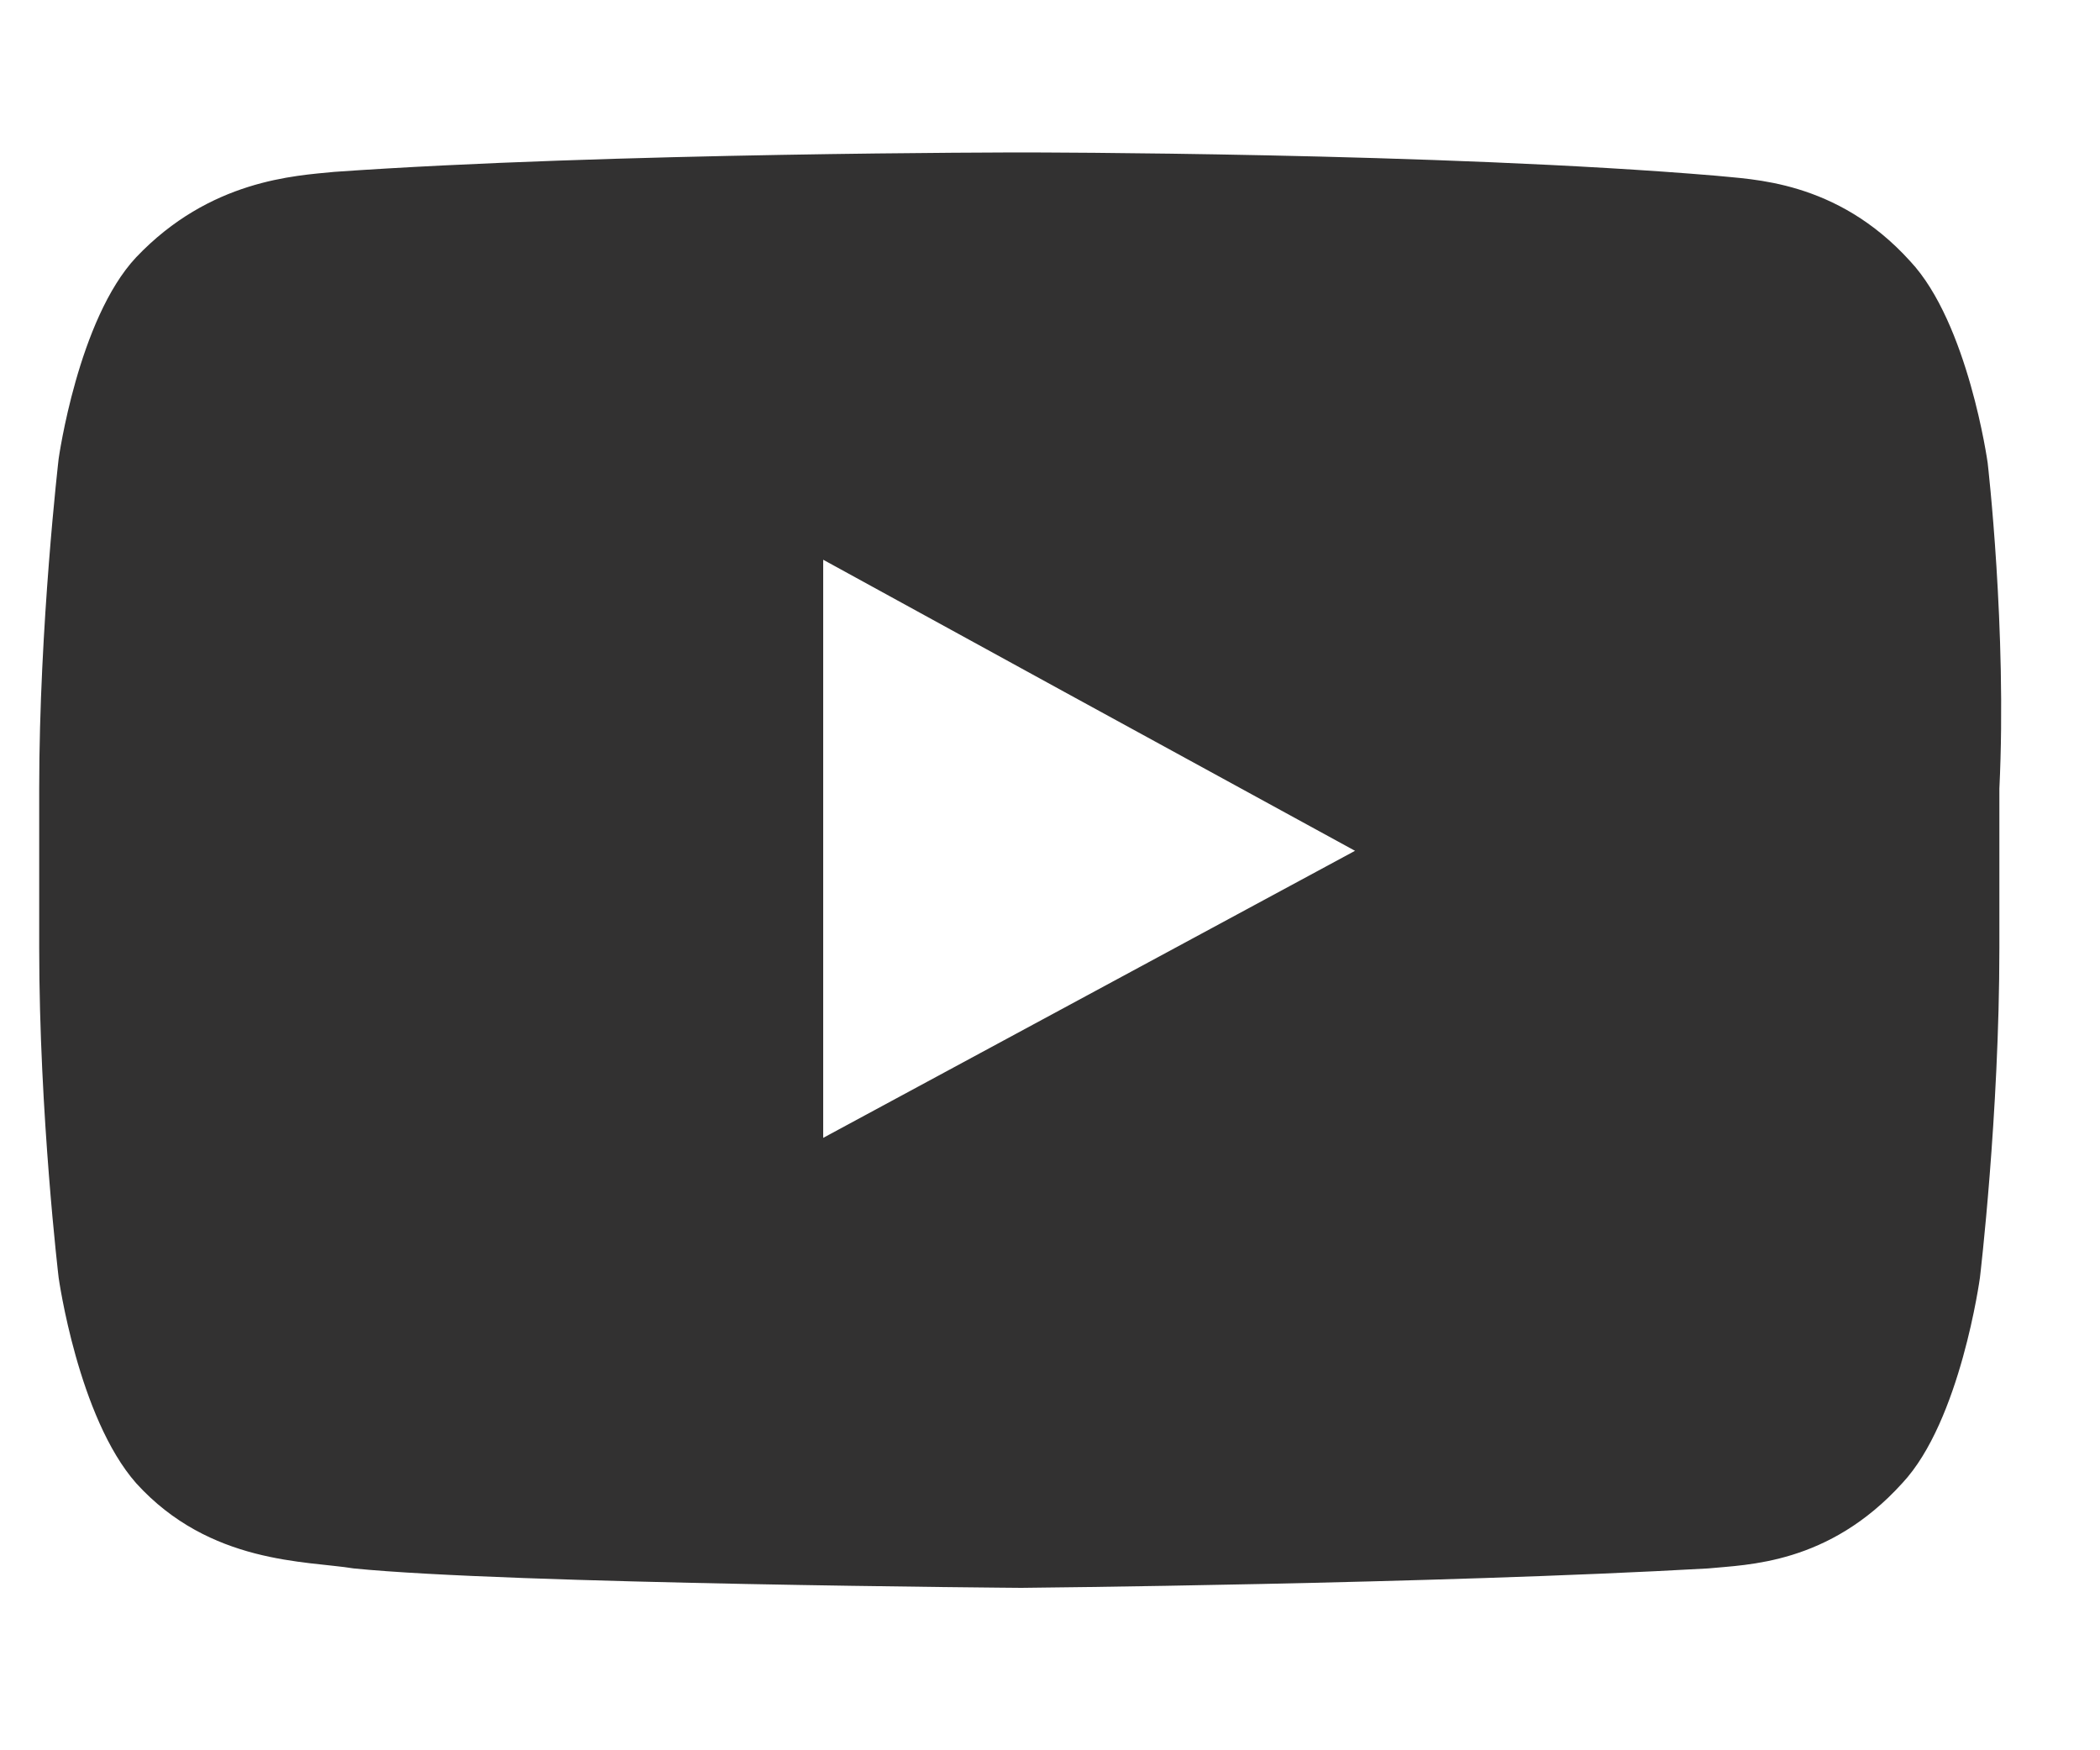 <svg width="12" height="10" viewBox="0 0 12 10" fill="none" xmlns="http://www.w3.org/2000/svg">
<path fill-rule="evenodd" clip-rule="evenodd" d="M11.358 2.644C11.358 2.644 11.247 1.846 10.915 1.492C10.493 1.026 10.005 1.026 9.806 1.004C8.231 0.871 5.858 0.871 5.858 0.871H5.836C5.836 0.871 3.484 0.871 1.91 0.982C1.688 1.004 1.2 1.026 0.778 1.47C0.446 1.824 0.335 2.622 0.335 2.622C0.335 2.622 0.224 3.575 0.224 4.506V4.639V5.415C0.224 6.368 0.335 7.299 0.335 7.299C0.335 7.299 0.446 8.097 0.778 8.474C1.2 8.939 1.754 8.917 2.021 8.961C2.908 9.05 5.836 9.072 5.836 9.072C5.836 9.072 8.187 9.05 9.761 8.961C9.983 8.939 10.449 8.939 10.87 8.474C11.203 8.119 11.314 7.299 11.314 7.299C11.314 7.299 11.425 6.368 11.425 5.415V4.683V4.506C11.469 3.597 11.358 2.644 11.358 2.644ZM7.743 4.861L4.704 6.501V3.974V3.198L6.08 3.952L7.743 4.861Z" fill="#323131"/>
</svg>
